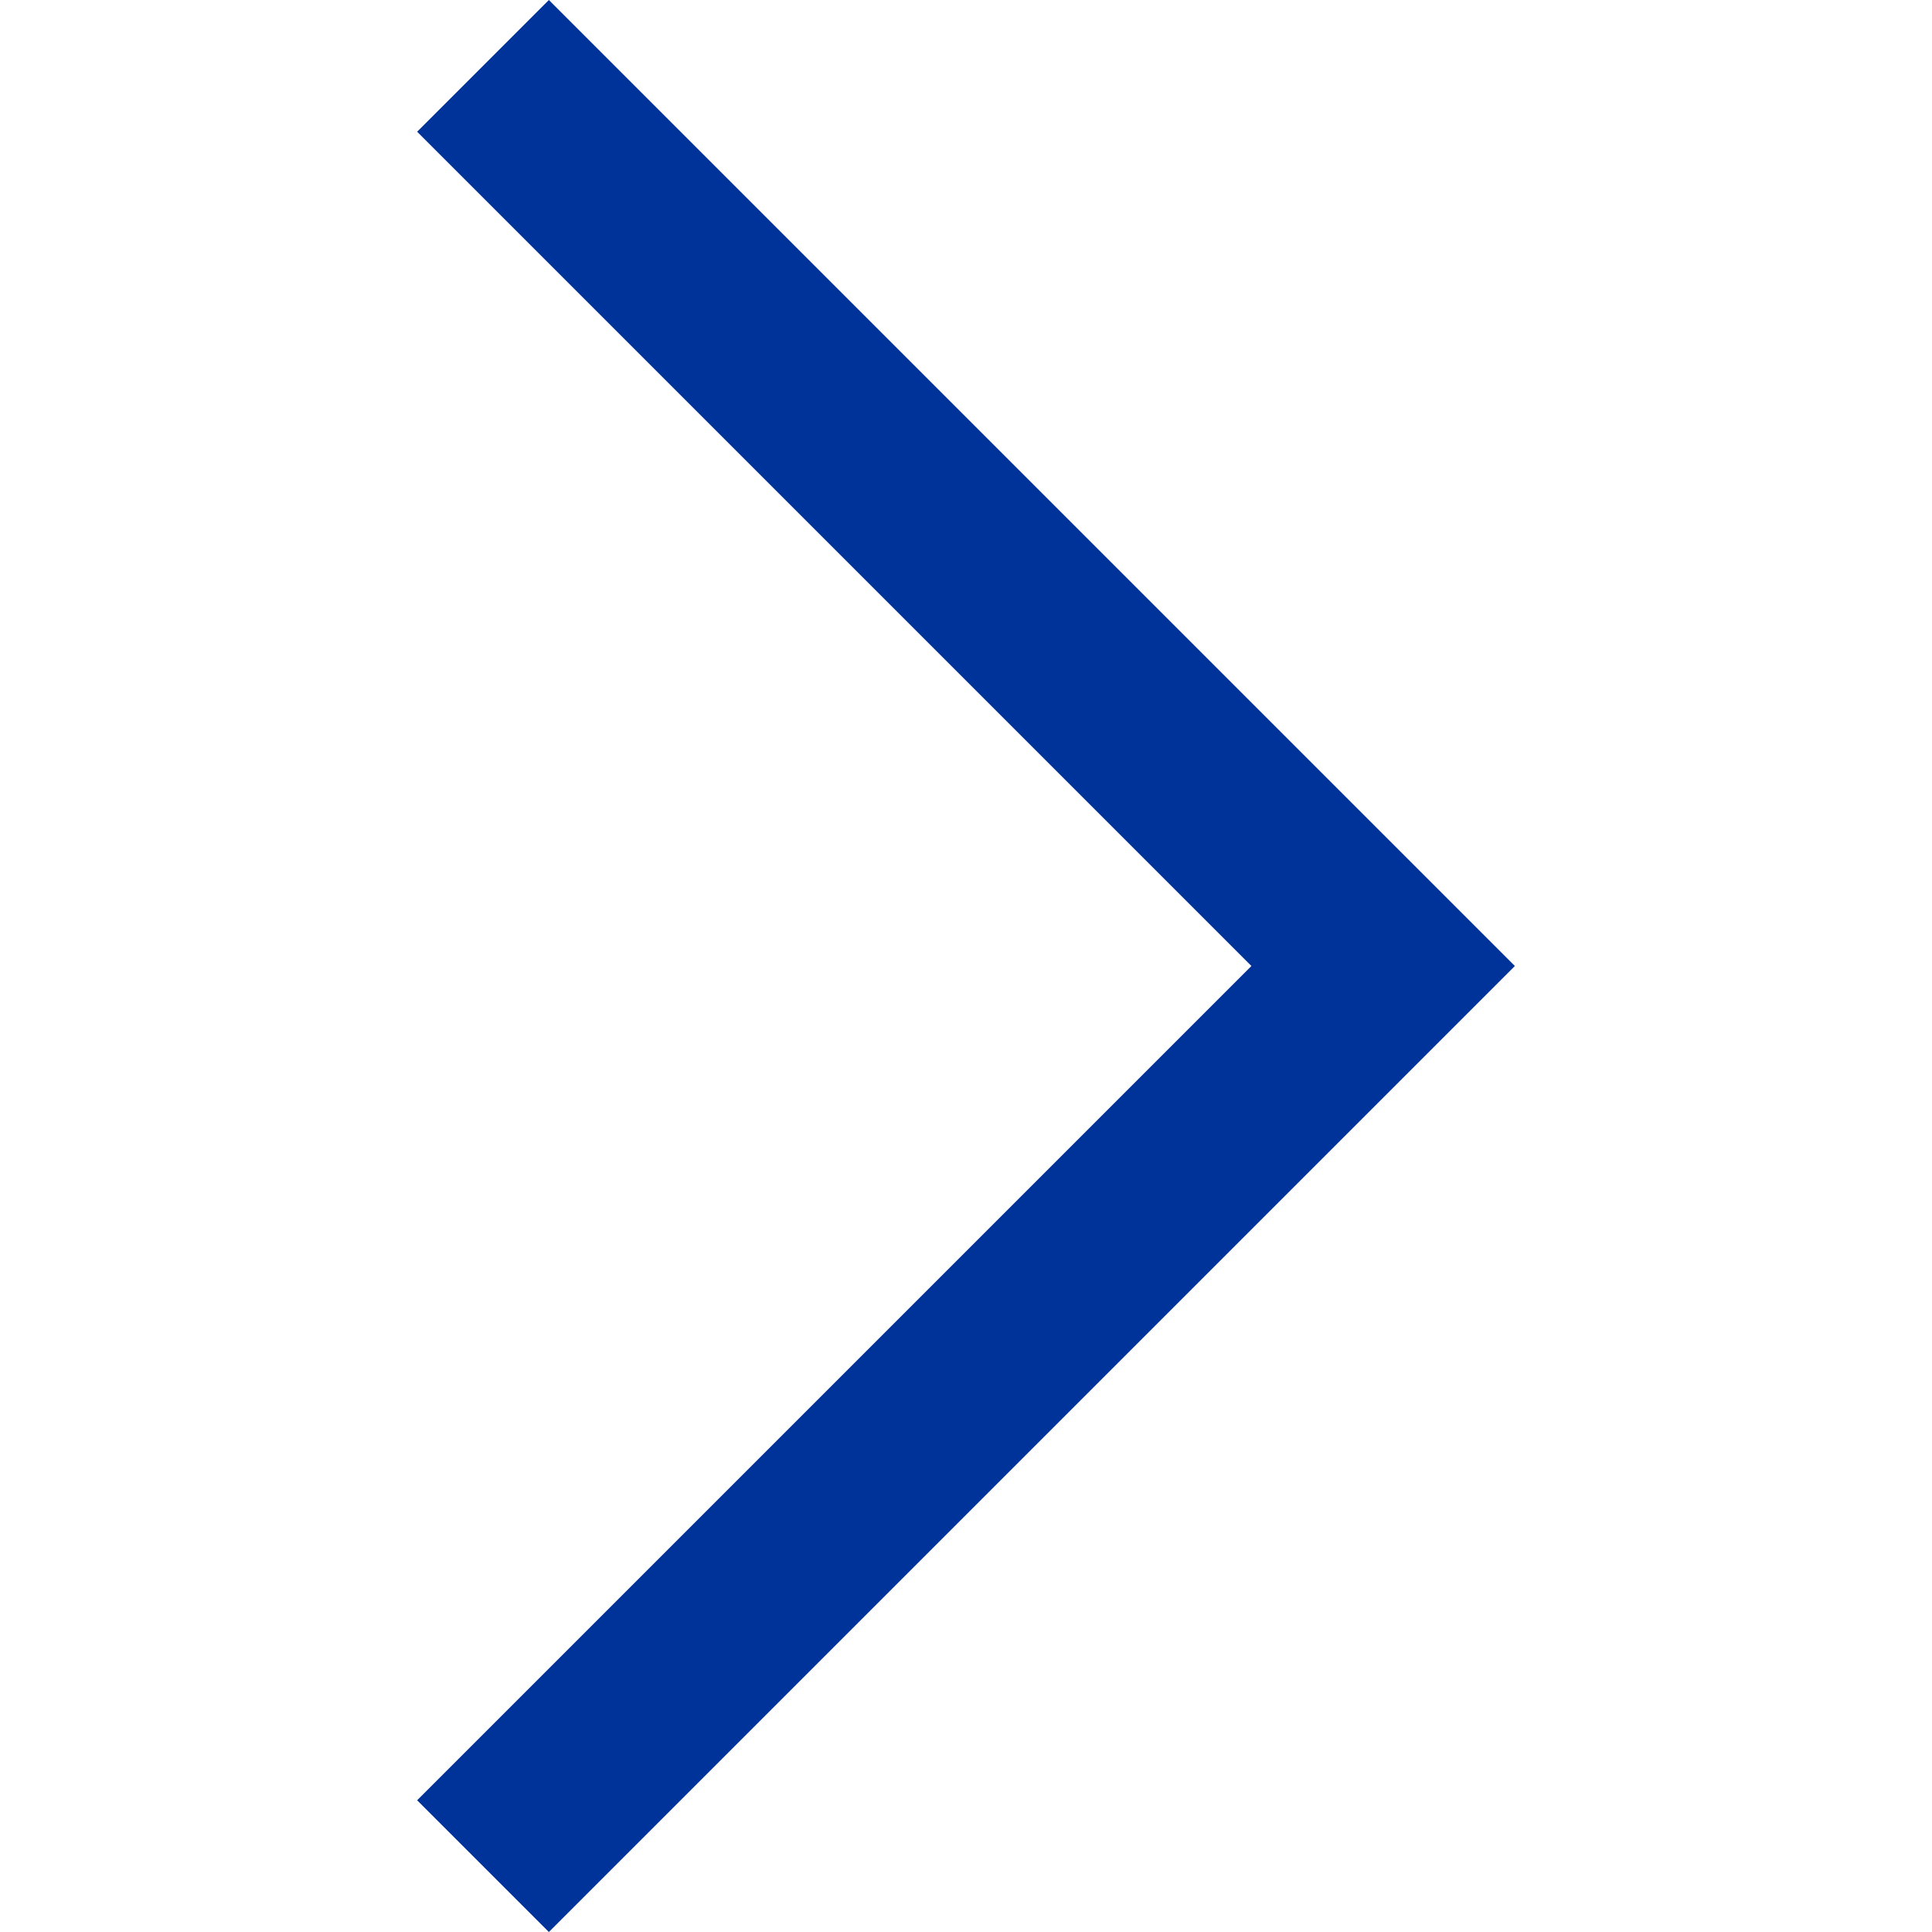 <svg t="1742812227143" class="icon" viewBox="0 0 1024 1024" version="1.1" xmlns="http://www.w3.org/2000/svg" p-id="5579" width="48" height="48"><path d="M290.909 0L221.091 69.818 663.273 512 221.091 954.182 290.909 1024l512-512-512-512z" fill="#003399" p-id="5580"></path></svg>